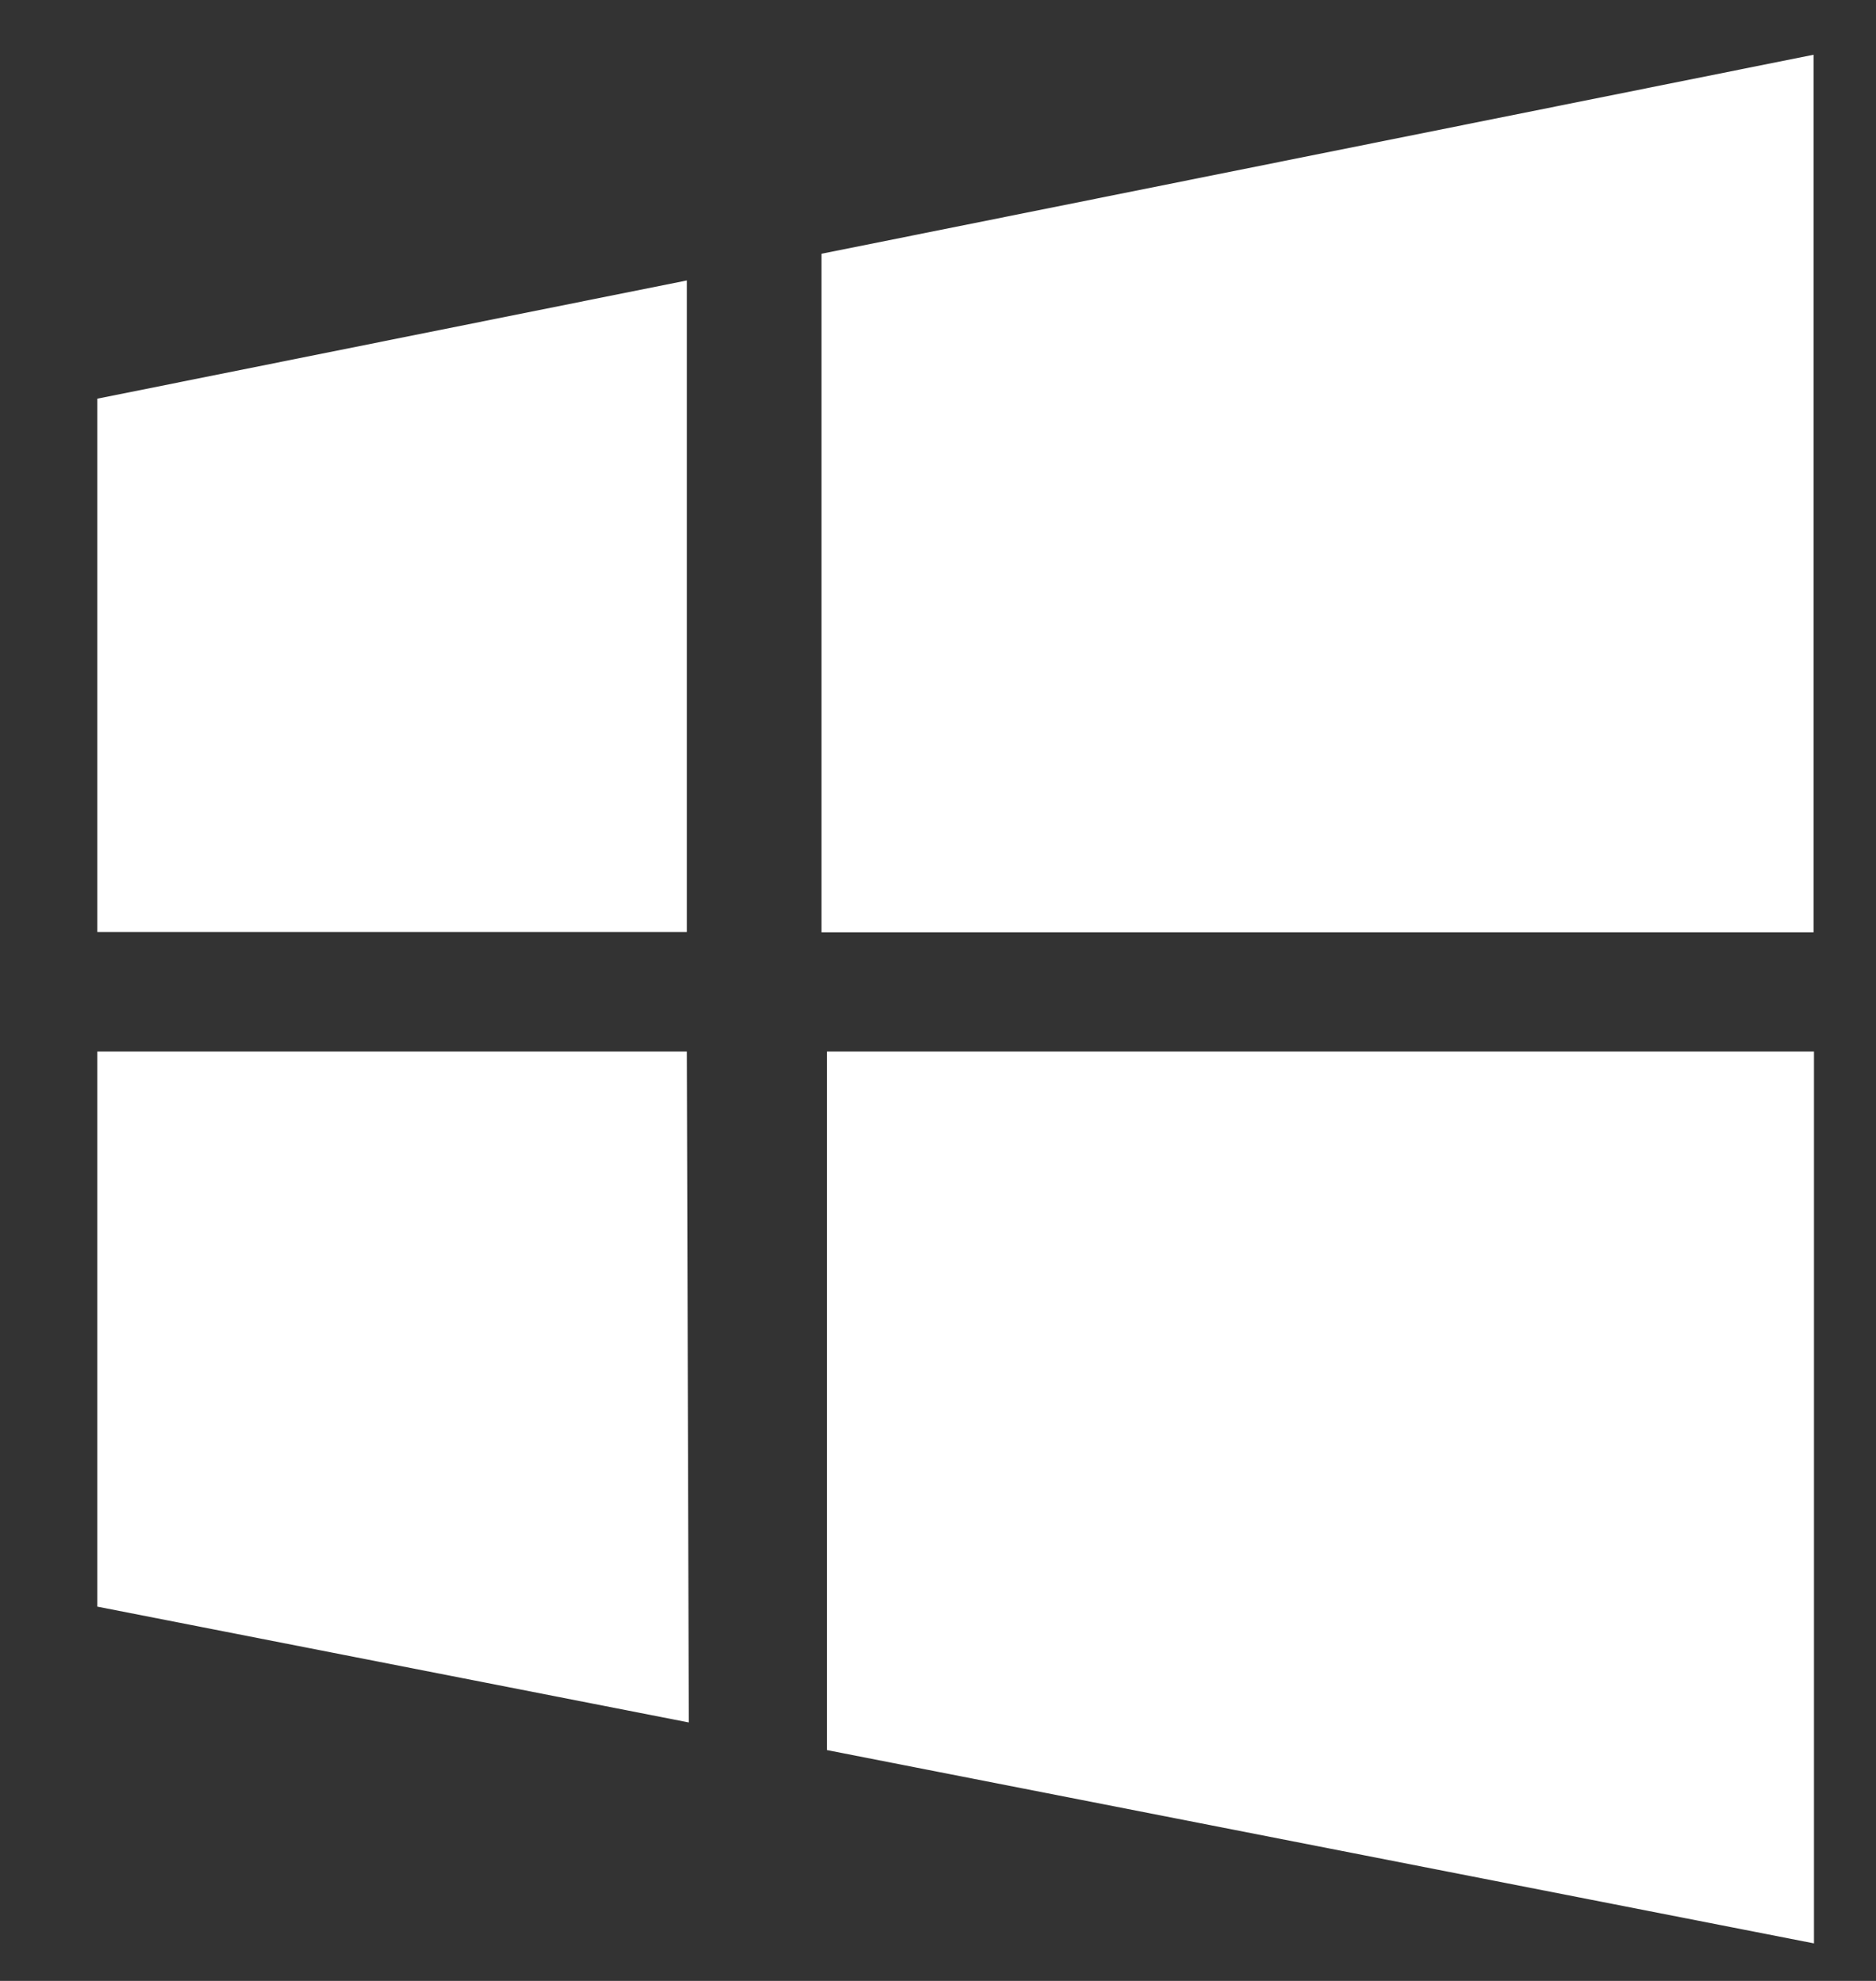 <svg xmlns="http://www.w3.org/2000/svg" xmlns:xlink="http://www.w3.org/1999/xlink" width="18" height="19" viewBox="0 0 18 19">
  <rect x="0" y="0" width="18" height="19" fill="#333333" stroke="none"/>
  <defs>
    <clipPath id="clip-WIN">
      <rect width="18" height="19"/>
    </clipPath>
  </defs>
  <g id="WIN" clip-path="url(#clip-WIN)">
    <path id="Path_3702" data-name="Path 3702" d="M76.781-34.584,86.3-36.493v8.417H76.781Z" transform="translate(-68.899 37.018)" fill="#fff"/>
    <path id="Path_3703" data-name="Path 3703" d="M86.824,69.2v8.554L77.354,75.9V69.2Z" transform="translate(-69.419 -59.114)" fill="#fff"/>
    <path id="Path_3704" data-name="Path 3704" d="M5.656,69.2l.019,6.435L0,74.524V69.2Z" transform="translate(0.934 -59.114)" fill="#fff"/>
    <path id="Path_3705" data-name="Path 3705" d="M0-11.4l5.656-1.134v6.249H0Z" transform="translate(0.934 15.224)" fill="#fff"/>
  </g>
</svg>
